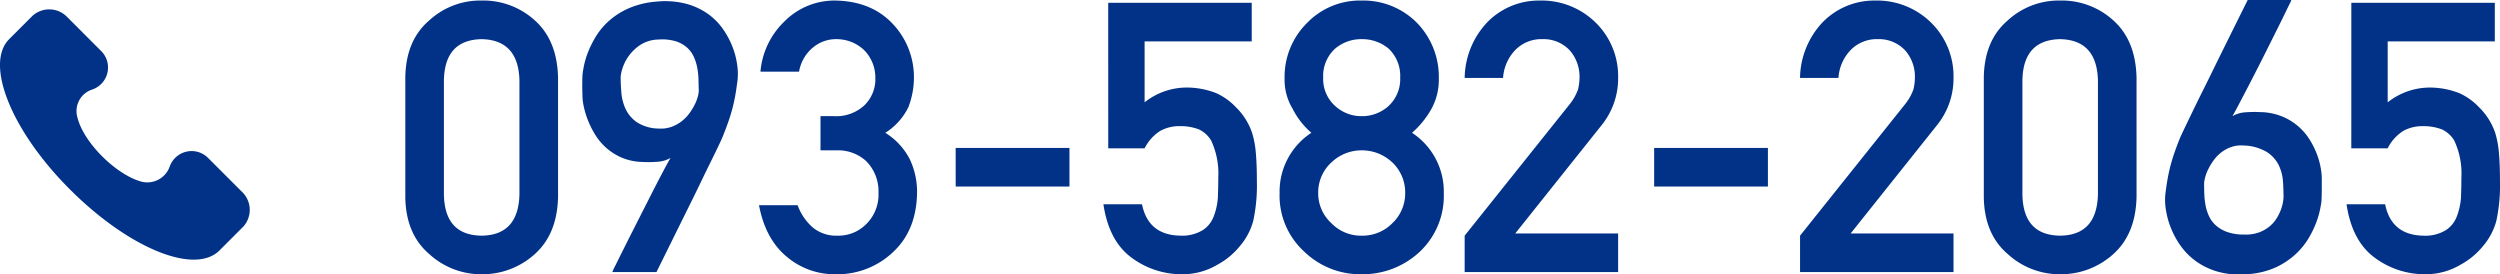 <svg xmlns="http://www.w3.org/2000/svg" xmlns:xlink="http://www.w3.org/1999/xlink" width="475.896" height="52.252" viewBox="0 0 475.896 52.252"><defs><style>.a{fill:#013288;}.b{clip-path:url(#a);}</style><clipPath id="a"><rect class="a" width="47.541" height="47.641"/></clipPath></defs><g transform="translate(-406.51 -10269.215)"><path class="a" d="M-177.609-14.766q-.211,7.77-7.207,7.84-7.031-.07-7.172-7.84V-36.492q.141-7.7,7.172-7.84,7,.141,7.207,7.84Zm-21.727.422q.07,7.066,4.535,10.9A14.628,14.628,0,0,0-184.816.422a14.852,14.852,0,0,0,10.16-3.867q4.254-3.832,4.395-10.9V-36.949q-.141-7.1-4.395-10.934a14.578,14.578,0,0,0-10.16-3.8,14.35,14.35,0,0,0-9.984,3.8q-4.465,3.832-4.535,10.934ZM-159.926,0a11.636,11.636,0,0,1,.6-1.283q.633-1.283,1.652-3.322t2.285-4.535l2.5-4.922q1.23-2.426,2.3-4.465t1.74-3.2a5.539,5.539,0,0,1-2.3.721,21.939,21.939,0,0,1-2.971.053,10.738,10.738,0,0,1-4.061-.844,11.039,11.039,0,0,1-3.006-1.934,11.333,11.333,0,0,1-2.109-2.584,17.728,17.728,0,0,1-1.354-2.777,15.738,15.738,0,0,1-.738-2.531,10.34,10.34,0,0,1-.229-1.846q0-.211-.018-.773t-.018-1.248q0-.686.018-1.389a10.483,10.483,0,0,1,.088-1.2q.035-.246.229-1.248a15.367,15.367,0,0,1,.721-2.408,19.094,19.094,0,0,1,1.477-3.006,13.362,13.362,0,0,1,2.479-3.006,14.251,14.251,0,0,1,3.762-2.426,16.3,16.3,0,0,1,5.291-1.3,16.082,16.082,0,0,1,5.643.387,12.975,12.975,0,0,1,4.2,1.934,12.029,12.029,0,0,1,2.918,2.953,15.856,15.856,0,0,1,1.811,3.428,15.212,15.212,0,0,1,.861,3.375,11.468,11.468,0,0,1,.07,2.795q-.211,1.723-.457,3.076t-.58,2.584q-.334,1.23-.756,2.426t-.984,2.6q-.141.387-.756,1.688t-1.547,3.182q-.932,1.881-2.039,4.184t-2.268,4.623Q-148.184-6.75-151.523,0Zm1.582-37.125q0,1.371.141,3.023a9.063,9.063,0,0,0,.826,3.111,6.342,6.342,0,0,0,2.162,2.5,7.887,7.887,0,0,0,4.148,1.178,6.007,6.007,0,0,0,2.426-.334,7.026,7.026,0,0,0,1.934-1.072,7.739,7.739,0,0,0,1.459-1.512,11.211,11.211,0,0,0,1.02-1.67,7.86,7.86,0,0,0,.58-1.529,4.9,4.9,0,0,0,.176-1.125q-.035-.879-.053-1.969a14.438,14.438,0,0,0-.211-2.215,9.209,9.209,0,0,0-.65-2.162,5.369,5.369,0,0,0-1.3-1.811,5.921,5.921,0,0,0-2.162-1.213,8.984,8.984,0,0,0-3.287-.334,6.6,6.6,0,0,0-3.568,1.09,8.634,8.634,0,0,0-2.2,2.18,8.094,8.094,0,0,0-1.125,2.32A6.977,6.977,0,0,0-158.344-37.125ZM-120.3-23.168h3.094a7.9,7.9,0,0,1,5.625,2.074,8.172,8.172,0,0,1,2.32,6.047,7.84,7.84,0,0,1-2.32,5.906,7.406,7.406,0,0,1-5.449,2.215,6.959,6.959,0,0,1-4.852-1.652,10.357,10.357,0,0,1-2.777-4.148h-7.348q1.2,6.4,5.238,9.773A14.068,14.068,0,0,0-117.492.422,15.415,15.415,0,0,0-106.383-3.9q4.395-4.148,4.465-11.355a14.525,14.525,0,0,0-1.371-6.187,12.78,12.78,0,0,0-4.676-5.062,11.936,11.936,0,0,0,4.395-4.887,15.732,15.732,0,0,0,1.055-5.7,14.755,14.755,0,0,0-4.008-10.125q-4.113-4.395-11.109-4.465a13.392,13.392,0,0,0-9.492,3.938,14.967,14.967,0,0,0-4.605,9.6h7.348a7.6,7.6,0,0,1,2.742-4.676,6.8,6.8,0,0,1,4.289-1.512,7.621,7.621,0,0,1,5.344,2.074,7.43,7.43,0,0,1,2.145,5.309,6.911,6.911,0,0,1-2.074,5.2,7.891,7.891,0,0,1-5.836,2.074H-120.3Zm25.734,6.891h21.656v-7.348H-94.57Zm29.039-7.277h6.926a8.273,8.273,0,0,1,2.953-3.3A7.426,7.426,0,0,1-52-27.773a9.775,9.775,0,0,1,3.762.633,5.477,5.477,0,0,1,2.285,2.074,14.8,14.8,0,0,1,1.371,7.137q0,1.793-.07,3.691a12.511,12.511,0,0,1-.773,3.586A5.36,5.36,0,0,1-47.531-7.98,7.5,7.5,0,0,1-51.75-6.926Q-57.9-7-59.1-12.9h-7.348Q-65.391-5.836-61-2.672A16.012,16.012,0,0,0-51.469.422a13.006,13.006,0,0,0,6.68-1.793,14.314,14.314,0,0,0,4.395-3.656A12.288,12.288,0,0,0-37.934-9.7a31.9,31.9,0,0,0,.7-7.664q0-3.234-.211-5.449a17.533,17.533,0,0,0-.7-3.691,12.4,12.4,0,0,0-3.094-4.887A11.783,11.783,0,0,0-45-34.066a15.458,15.458,0,0,0-5.414-1.055,12.912,12.912,0,0,0-8.191,2.813v-11.6h20.391v-7.348H-65.531ZM-24.609-37.02a6.994,6.994,0,0,1,2.285-5.52A7.685,7.685,0,0,1-17.3-44.332a7.831,7.831,0,0,1,5.133,1.793,7.11,7.11,0,0,1,2.215,5.52,6.98,6.98,0,0,1-2.215,5.414A7.485,7.485,0,0,1-17.3-29.672a7.351,7.351,0,0,1-5.027-1.934A6.867,6.867,0,0,1-24.609-37.02Zm-8.3,22.043A14.384,14.384,0,0,0-28.23-3.9,15.352,15.352,0,0,0-17.3.422,15.9,15.9,0,0,0-6.187-3.9,14.609,14.609,0,0,0-1.652-14.977,13.375,13.375,0,0,0-7.7-26.508a17.135,17.135,0,0,0,3.727-4.605A11.531,11.531,0,0,0-2.6-36.879,14.717,14.717,0,0,0-6.785-47.461,14.331,14.331,0,0,0-17.3-51.68a13.966,13.966,0,0,0-10.336,4.219,14.454,14.454,0,0,0-4.324,10.582,10.68,10.68,0,0,0,1.512,5.766,15.033,15.033,0,0,0,3.586,4.605A13.375,13.375,0,0,0-32.906-14.977Zm7.348-.07a7.763,7.763,0,0,1,2.531-5.836,8.326,8.326,0,0,1,5.73-2.285,8.457,8.457,0,0,1,5.836,2.285A7.876,7.876,0,0,1-9-15.047a7.8,7.8,0,0,1-2.461,5.766A7.926,7.926,0,0,1-17.3-6.926a7.8,7.8,0,0,1-5.73-2.355A7.684,7.684,0,0,1-25.559-15.047ZM2.32,0H31.535V-7.348H11.953L28.441-28.02a14.17,14.17,0,0,0,3.094-9,14.258,14.258,0,0,0-4.254-10.441A14.67,14.67,0,0,0,16.559-51.68a13.707,13.707,0,0,0-9.949,4.148A15.735,15.735,0,0,0,2.32-36.949H9.633A8.409,8.409,0,0,1,12.094-42.4a6.951,6.951,0,0,1,5.027-1.934,6.81,6.81,0,0,1,5.273,2.215,7.6,7.6,0,0,1,1.793,5.027,10.433,10.433,0,0,1-.281,2.32,9.64,9.64,0,0,1-1.582,2.813L2.32-6.926Zm36.07-16.277H60.047v-7.348H38.391ZM66.164,0H95.379V-7.348H75.8L92.285-28.02a14.17,14.17,0,0,0,3.094-9,14.258,14.258,0,0,0-4.254-10.441A14.67,14.67,0,0,0,80.4-51.68a13.707,13.707,0,0,0-9.949,4.148,15.735,15.735,0,0,0-4.289,10.582h7.313A8.409,8.409,0,0,1,75.938-42.4a6.951,6.951,0,0,1,5.027-1.934,6.81,6.81,0,0,1,5.273,2.215,7.6,7.6,0,0,1,1.793,5.027,10.433,10.433,0,0,1-.281,2.32,9.64,9.64,0,0,1-1.582,2.813l-20,25.031Zm56.707-14.766q-.211,7.77-7.207,7.84-7.031-.07-7.172-7.84V-36.492q.141-7.7,7.172-7.84,7,.141,7.207,7.84Zm-21.727.422q.07,7.066,4.535,10.9A14.628,14.628,0,0,0,115.664.422a14.852,14.852,0,0,0,10.16-3.867q4.254-3.832,4.395-10.9V-36.949q-.141-7.1-4.395-10.934a14.578,14.578,0,0,0-10.16-3.8,14.35,14.35,0,0,0-9.984,3.8q-4.465,3.832-4.535,10.934ZM159.68-51.785a3.9,3.9,0,0,1-.334.756q-.369.756-1,2.057t-1.477,2.988l-1.775,3.551q-.932,1.863-1.9,3.762t-1.863,3.621q-.9,1.723-1.635,3.129t-1.23,2.25a5.539,5.539,0,0,1,2.3-.721,21.939,21.939,0,0,1,2.971-.053,11.589,11.589,0,0,1,4.236.844,11.293,11.293,0,0,1,3.111,1.934,11.274,11.274,0,0,1,2.162,2.584,15.872,15.872,0,0,1,1.354,2.777,14.179,14.179,0,0,1,.686,2.531,12.14,12.14,0,0,1,.193,1.846v2.021q0,.686-.018,1.389t-.053,1.2q-.035.246-.229,1.283a16.435,16.435,0,0,1-.7,2.461,18.755,18.755,0,0,1-1.459,3.059,13.788,13.788,0,0,1-2.5,3.094,14.54,14.54,0,0,1-3.762,2.514,15.018,15.018,0,0,1-5.273,1.3,15.617,15.617,0,0,1-5.66-.422,13.48,13.48,0,0,1-4.254-2,12.757,12.757,0,0,1-2.988-3.006,16.131,16.131,0,0,1-1.881-3.5,15.691,15.691,0,0,1-.914-3.445A11.152,11.152,0,0,1,135.7-14.8q.211-1.723.457-3.076t.58-2.584q.334-1.23.756-2.426t.984-2.6q.141-.352.773-1.67t1.564-3.252q.932-1.934,2.092-4.254t2.32-4.711q2.742-5.555,6.152-12.41ZM158.2-14.273q0-1.336-.105-2.953a8.465,8.465,0,0,0-.791-3.076,6.3,6.3,0,0,0-2.232-2.514,8.971,8.971,0,0,0-4.395-1.266,5.821,5.821,0,0,0-2.426.281,6.693,6.693,0,0,0-1.934,1.055,7.512,7.512,0,0,0-1.459,1.529,11.482,11.482,0,0,0-1.02,1.705,8.111,8.111,0,0,0-.58,1.564,5.069,5.069,0,0,0-.176,1.107q0,.879.035,1.951a14.8,14.8,0,0,0,.229,2.145A8.7,8.7,0,0,0,144-10.67a5.474,5.474,0,0,0,1.3,1.775,6.546,6.546,0,0,0,2.162,1.266,9.478,9.478,0,0,0,3.287.492,7.4,7.4,0,0,0,2.76-.4,6.866,6.866,0,0,0,2-1.125,6.385,6.385,0,0,0,1.354-1.529,9.056,9.056,0,0,0,.826-1.652,7.936,7.936,0,0,0,.4-1.459A6.685,6.685,0,0,0,158.2-14.273Zm12.9-9.281h6.926a8.273,8.273,0,0,1,2.953-3.3,7.426,7.426,0,0,1,3.656-.914,9.775,9.775,0,0,1,3.762.633,5.477,5.477,0,0,1,2.285,2.074,14.8,14.8,0,0,1,1.371,7.137q0,1.793-.07,3.691a12.511,12.511,0,0,1-.773,3.586,5.36,5.36,0,0,1-2.109,2.672,7.5,7.5,0,0,1-4.219,1.055Q178.734-7,177.539-12.9h-7.348q1.055,7.066,5.449,10.23A16.012,16.012,0,0,0,185.168.422a13.006,13.006,0,0,0,6.68-1.793,14.314,14.314,0,0,0,4.395-3.656A12.288,12.288,0,0,0,198.7-9.7a31.9,31.9,0,0,0,.7-7.664q0-3.234-.211-5.449a17.533,17.533,0,0,0-.7-3.691,12.4,12.4,0,0,0-3.094-4.887,11.783,11.783,0,0,0-3.762-2.672,15.458,15.458,0,0,0-5.414-1.055,12.912,12.912,0,0,0-8.191,2.813v-11.6h20.391v-7.348H171.105Z" transform="translate(683 10321)"/><g transform="translate(406.51 10271)"><g class="b"><path class="a" d="M46.294,34.964l-6.648-6.648a4.422,4.422,0,0,0-7.361,1.662,4.525,4.525,0,0,1-5.224,2.849C22.313,31.639,15.9,25.466,14.714,20.48a4.3,4.3,0,0,1,2.849-5.224A4.422,4.422,0,0,0,19.226,7.9L12.577,1.247a4.742,4.742,0,0,0-6.411,0L1.655,5.758c-4.511,4.749.475,17.333,11.635,28.493S37.034,50.635,41.783,45.886l4.511-4.511a4.742,4.742,0,0,0,0-6.411" transform="translate(0 0)"/></g></g></g></svg>
